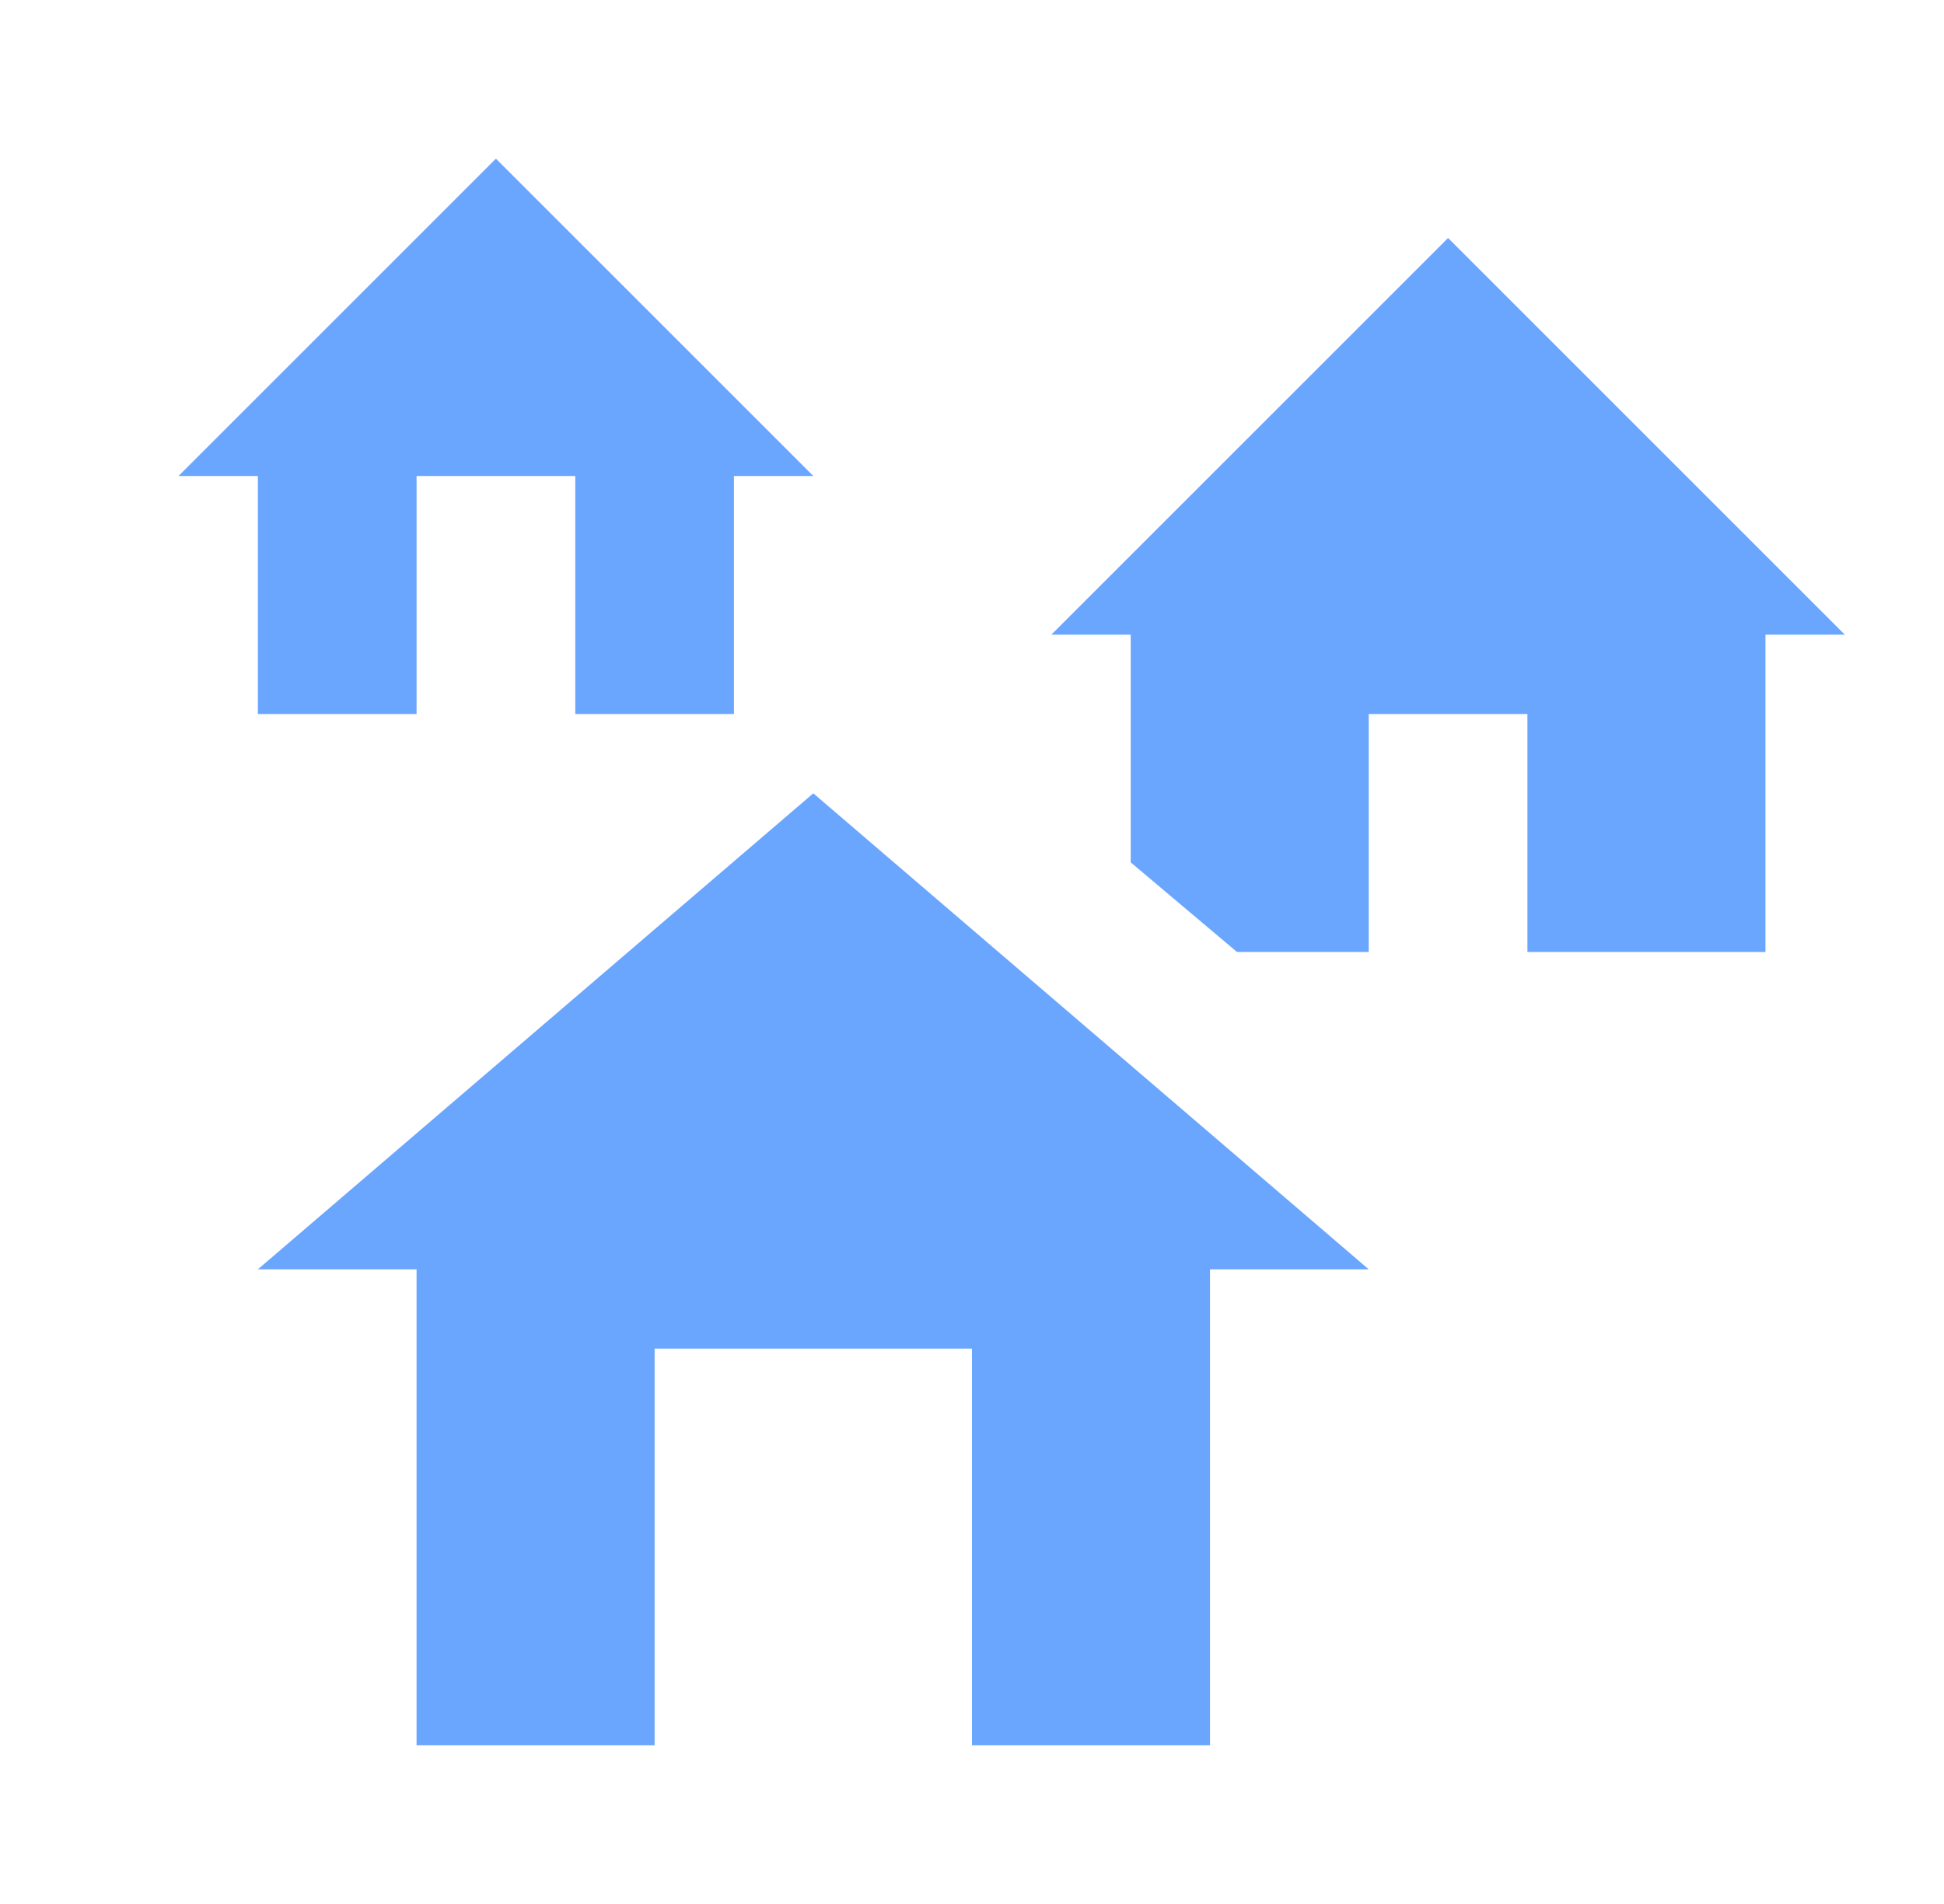 <svg width="49" height="48" viewBox="0 0 49 48" fill="none" xmlns="http://www.w3.org/2000/svg">
<path d="M34.5 32H30.5V44H24.5V34H16.5V44H10.5V32H6.5L20.5 20L34.5 32ZM12.5 4L20.5 12H18.5V18H14.5V12H10.5V18H6.5V12H4.5L12.5 4ZM36.5 6L46.5 16H44.5V24H38.5V18H34.5V24H31.18L28.5 21.74V16H26.5L36.5 6Z" fill="#6AA5FE"/>
</svg>
